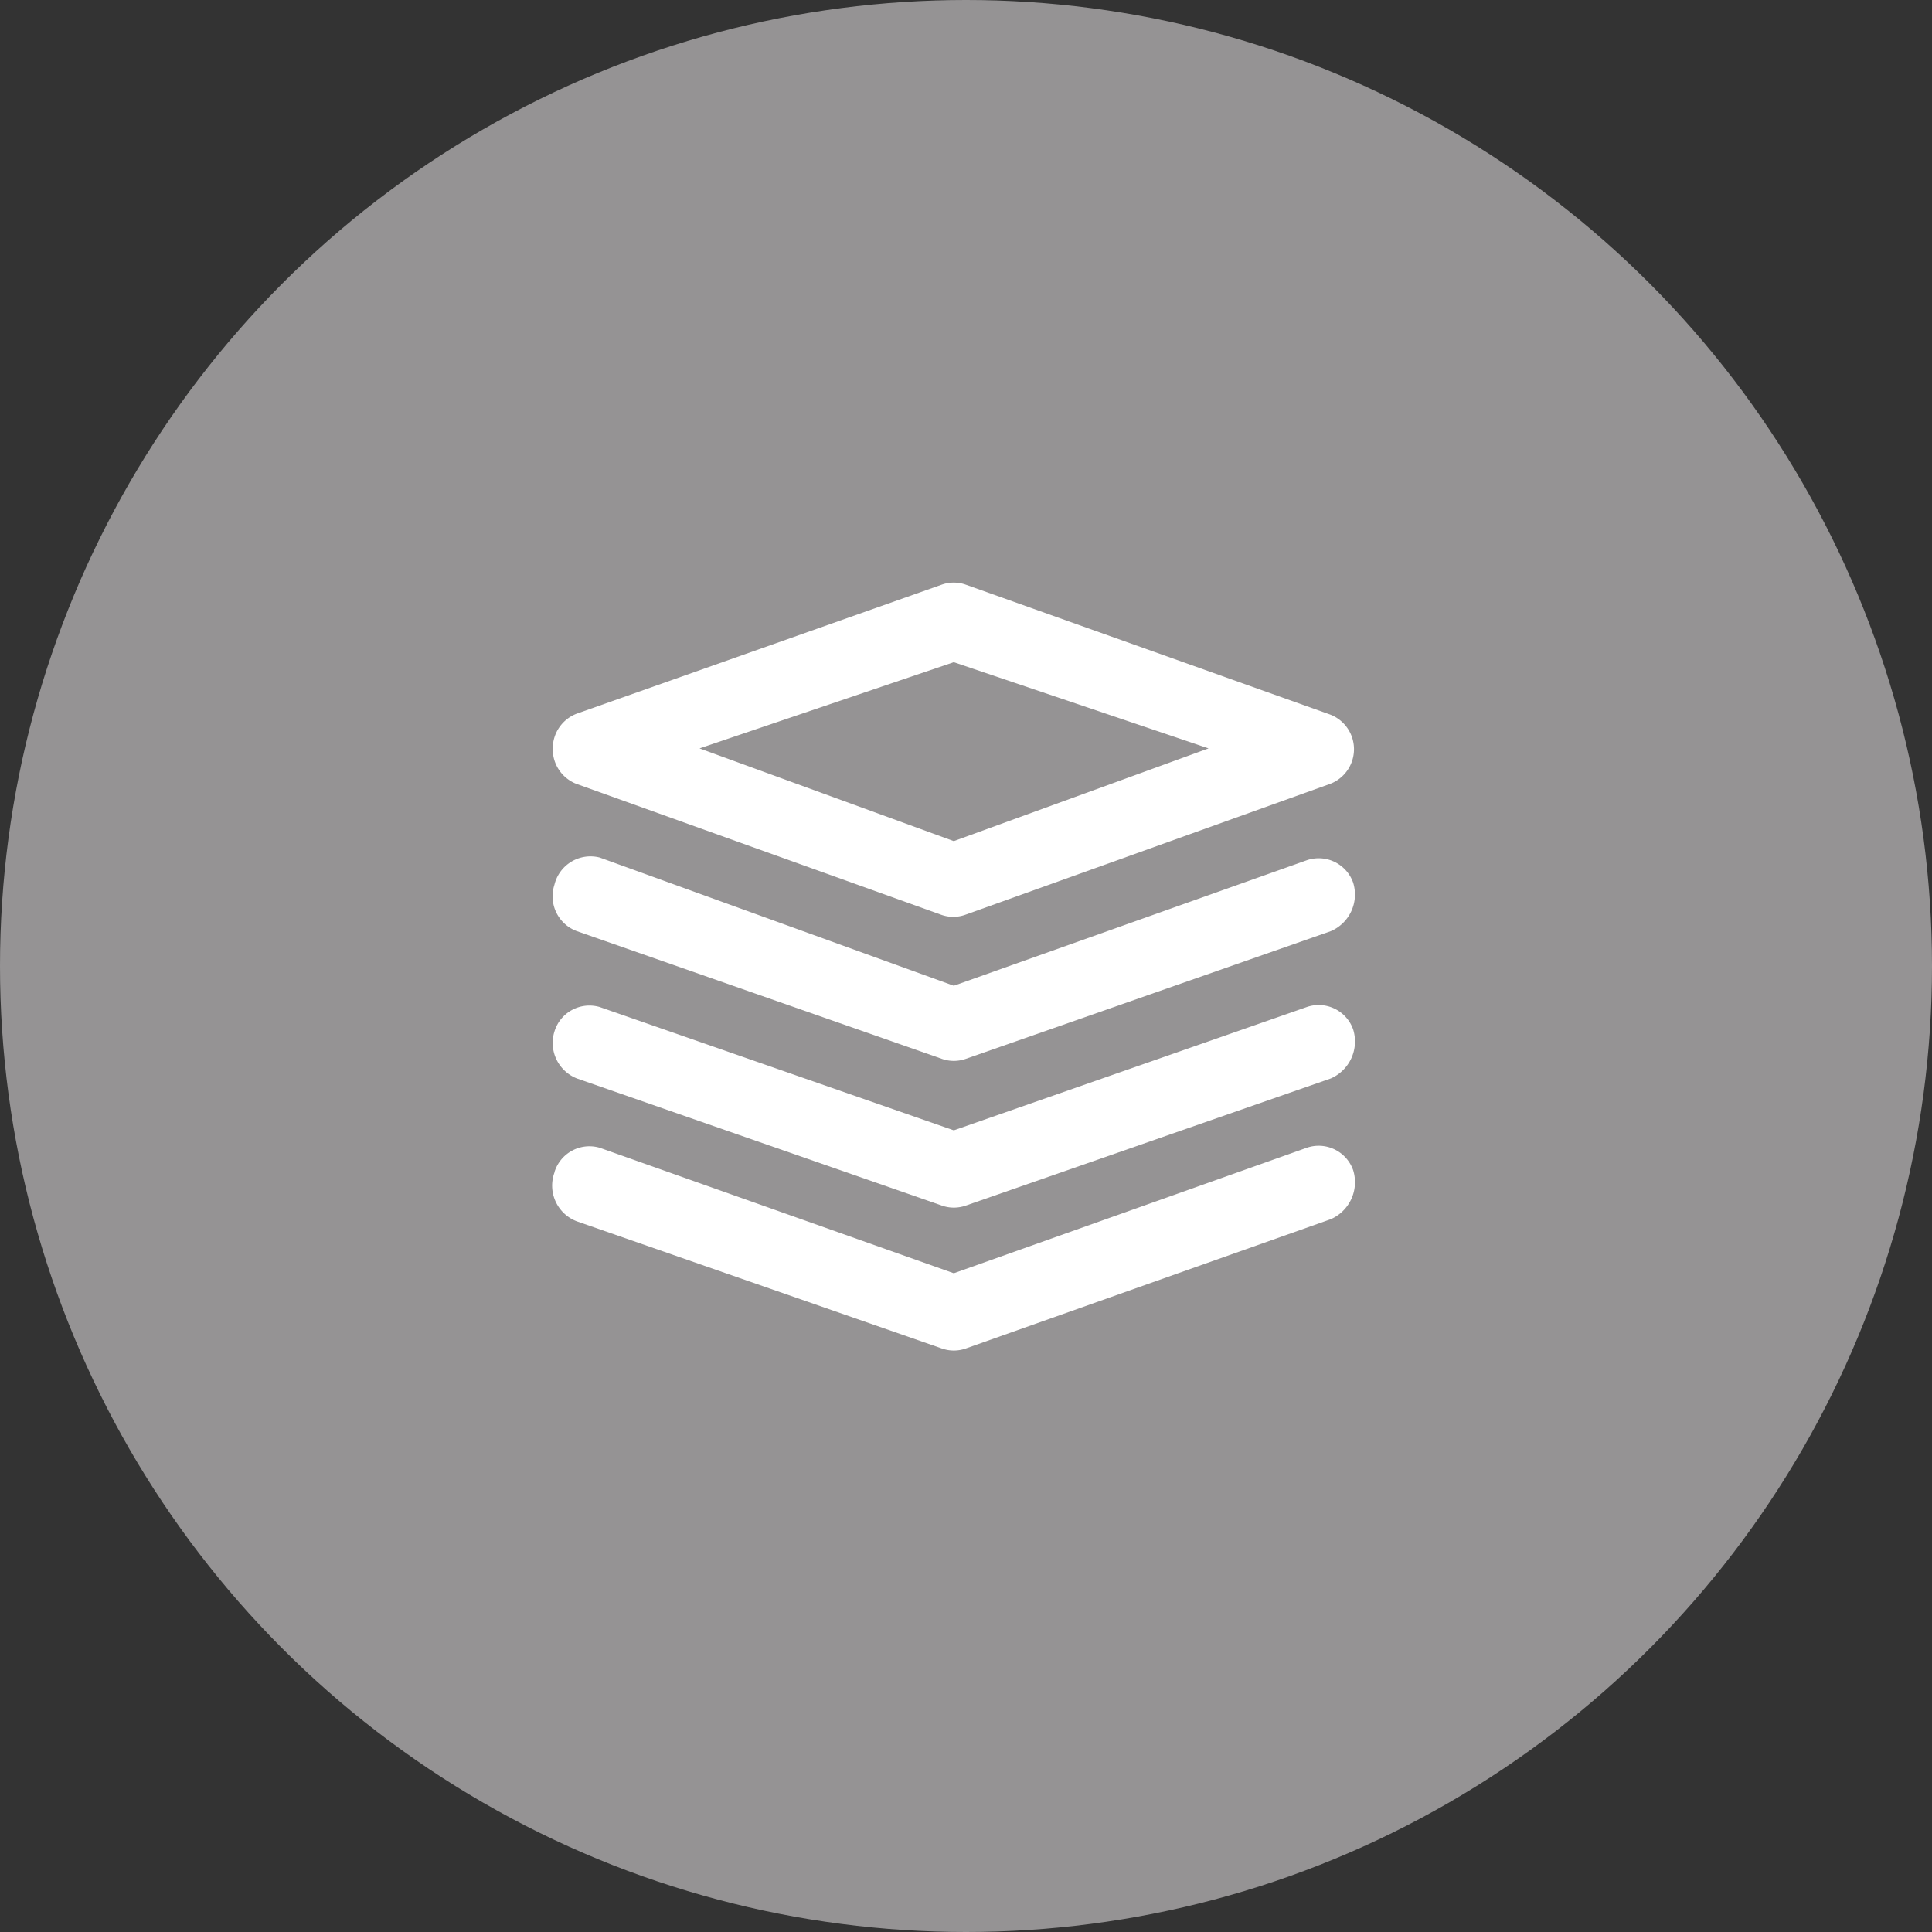 <svg xmlns="http://www.w3.org/2000/svg" width="63" height="63" viewBox="0 0 63 63">
  <rect x="0" y="0" width="63" height="63" fill="#333333" stroke="none"/>
  <g id="_501-04" data-name="501-04" transform="translate(-395 -868)">
    <circle id="椭圆_10" data-name="椭圆 10" cx="31.5" cy="31.5" r="31.5" transform="translate(395 868)" fill="#959394"/>
    <g id="组_54076" data-name="组 54076" transform="translate(371.665 825.416)">
      <path id="路径_11802" data-name="路径 11802" d="M42.449,66.988a1.21,1.21,0,0,1,.8-1.139l11.884-4.2a1.174,1.174,0,0,1,.783,0L67.8,65.885a1.21,1.21,0,0,1,0,2.259l-11.9,4.27a1.174,1.174,0,0,1-.783,0l-11.9-4.27A1.21,1.21,0,0,1,42.449,66.988Zm13.076,3.024,8.308-3.024-8.308-2.811-8.29,2.811Z" transform="translate(-1.089 0)" fill="#fff"/>
      <path id="路径_11803" data-name="路径 11803" d="M41.414,383.565a1.21,1.21,0,0,1,1.477-.889l11.546,4.181,11.51-4.092a1.192,1.192,0,0,1,1.512.729,1.3,1.3,0,0,1-.729,1.583l-11.9,4.163a1.174,1.174,0,0,1-.783,0l-11.9-4.163A1.21,1.21,0,0,1,41.414,383.565Zm0,9.375a1.192,1.192,0,0,1,1.477-.8l11.546,4.092,11.51-4.092a1.192,1.192,0,0,1,1.512.729,1.316,1.316,0,0,1-.729,1.6l-11.9,4.216a1.174,1.174,0,0,1-.783,0l-11.9-4.145a1.245,1.245,0,0,1-.729-1.6Z" transform="translate(0 -312.129)" fill="#fff"/>
      <path id="路径_11804" data-name="路径 11804" d="M41.392,557.874a1.192,1.192,0,0,1,1.477-.8l11.546,4.021,11.51-4.021a1.192,1.192,0,0,1,1.512.729,1.316,1.316,0,0,1-.729,1.6l-11.9,4.145a1.174,1.174,0,0,1-.783,0l-11.9-4.145A1.245,1.245,0,0,1,41.392,557.874Z" transform="translate(0.022 -481.652)" fill="#fff"/>
    </g>
  </g>
</svg>
